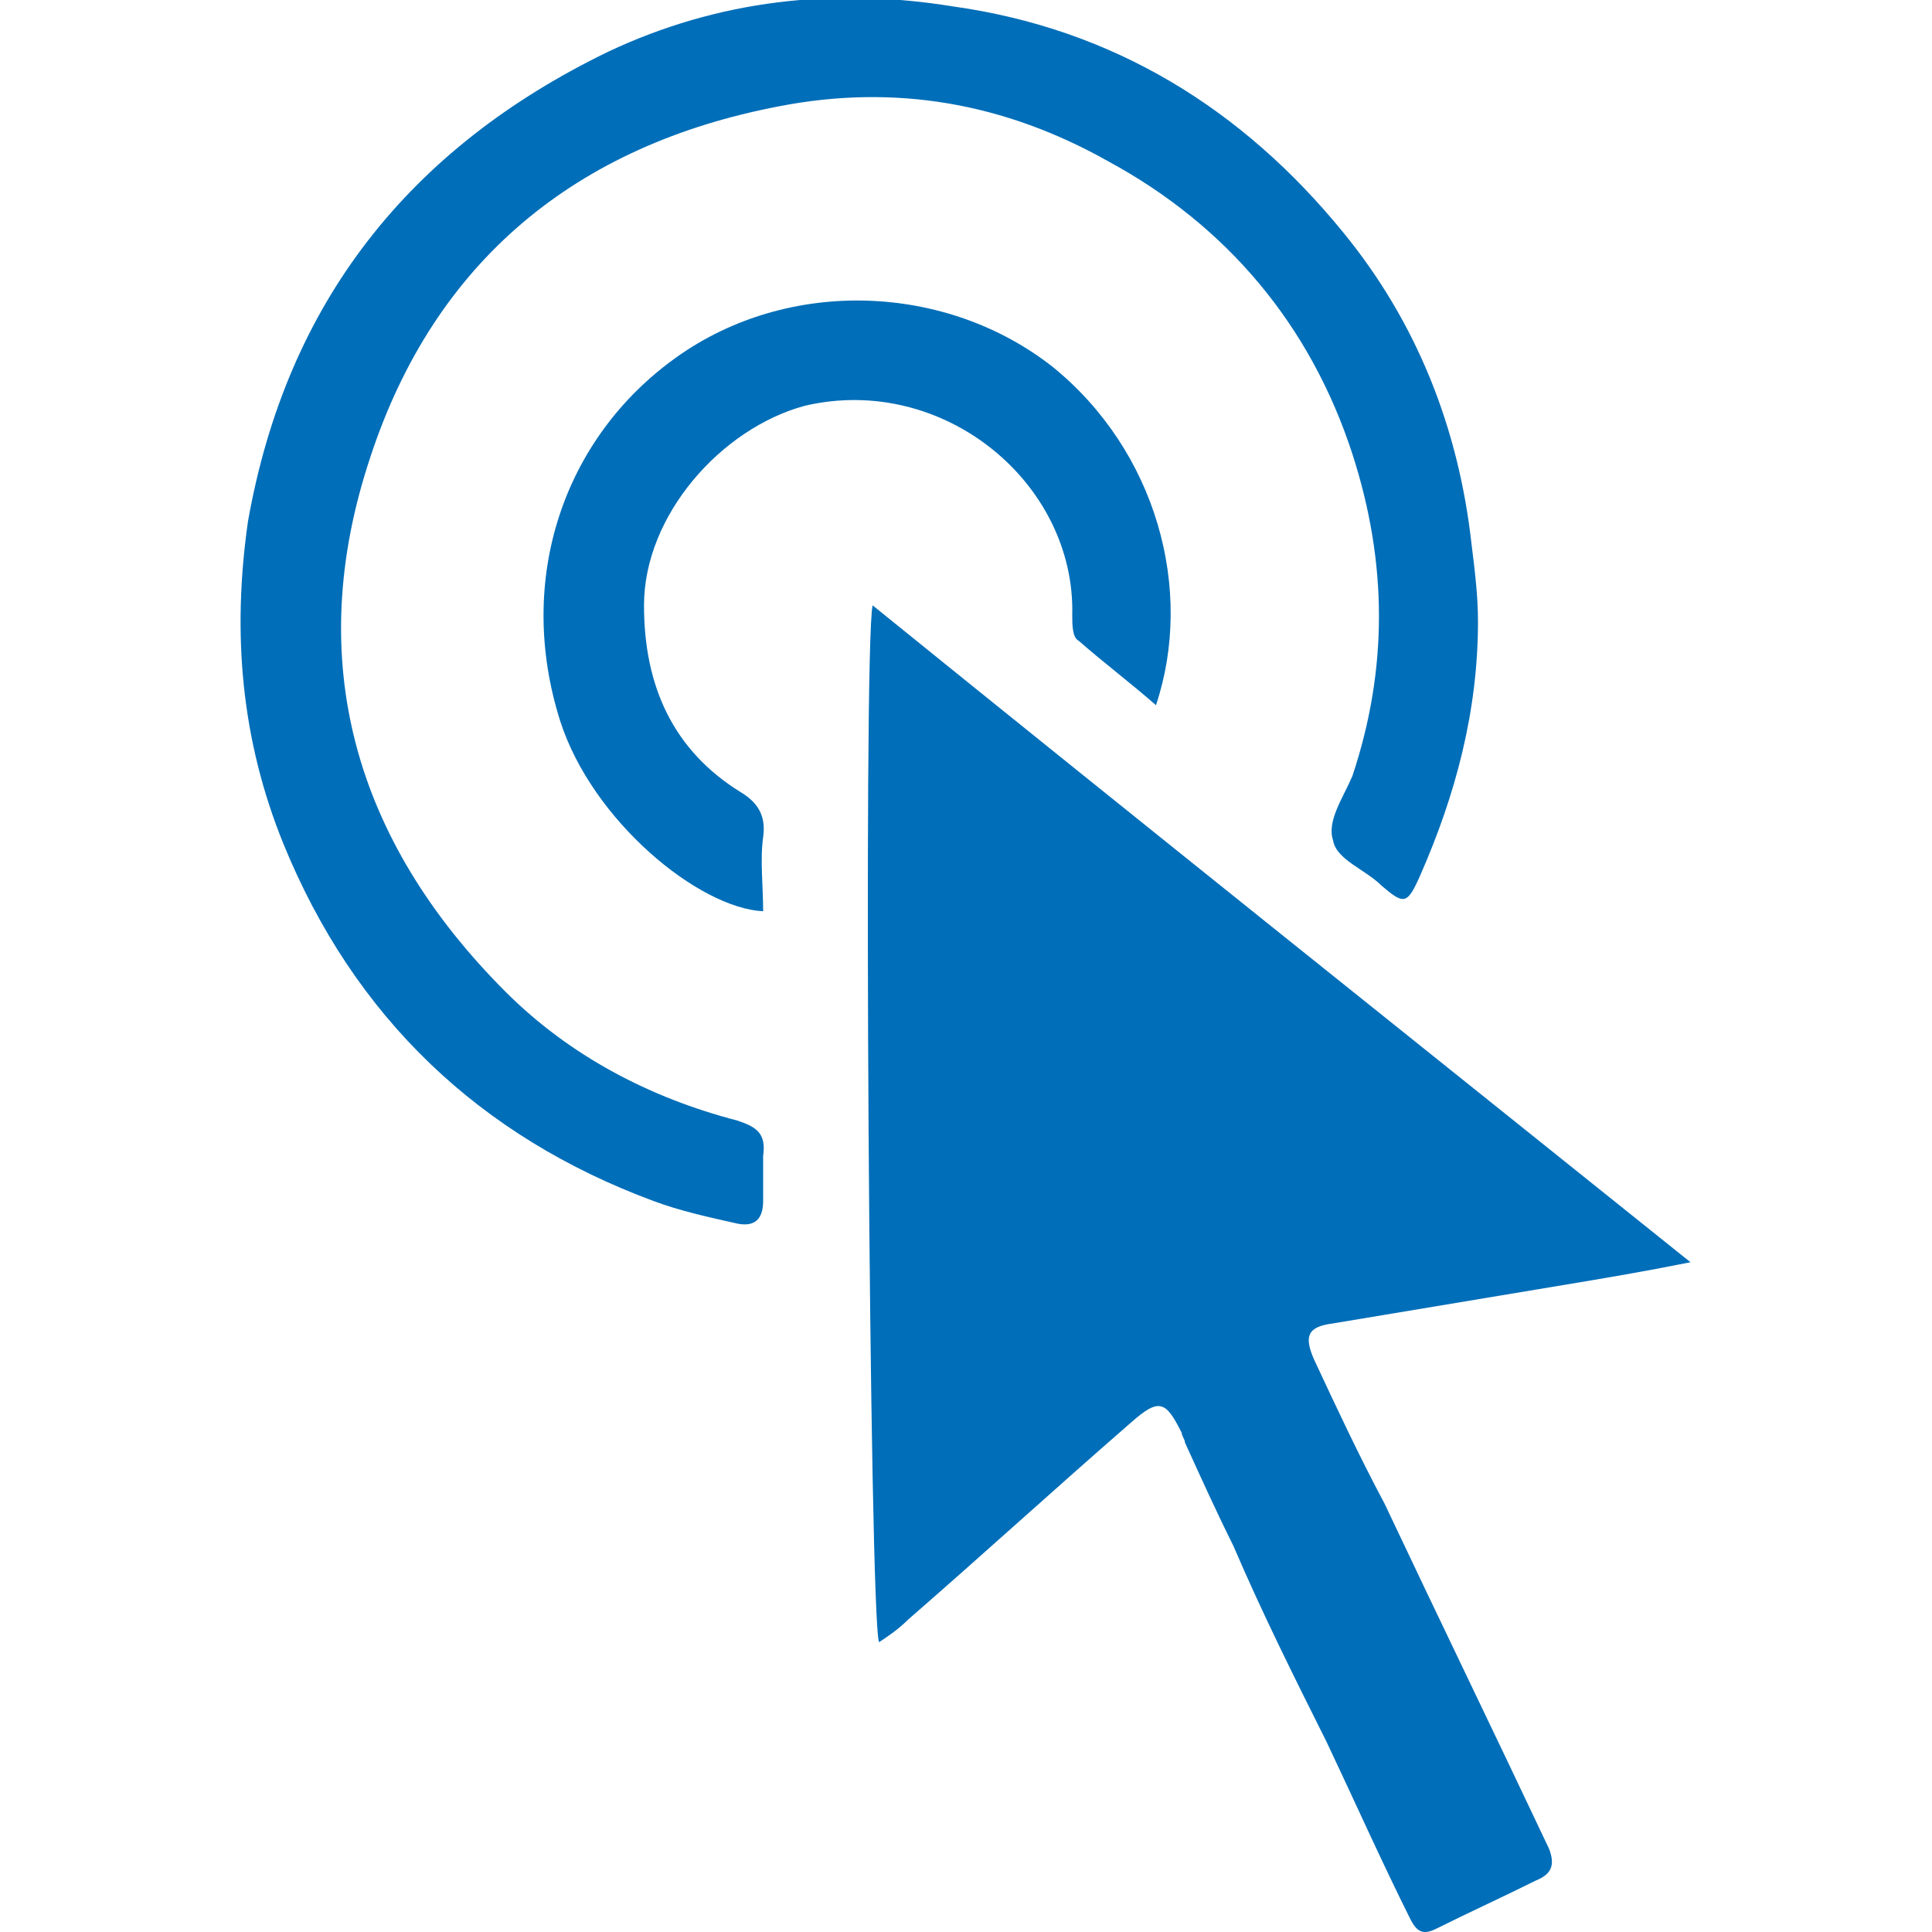 <?xml version="1.0" encoding="UTF-8"?>
<!-- Generator: Adobe Illustrator 27.8.1, SVG Export Plug-In . SVG Version: 6.00 Build 0)  -->
<svg xmlns="http://www.w3.org/2000/svg" xmlns:xlink="http://www.w3.org/1999/xlink" version="1.1" id="Layer_1" x="0px" y="0px" viewBox="0 0 60 60" style="enable-background:new 0 0 60 60;" xml:space="preserve">
<style type="text/css">
	.st0{fill:#006EB8;}
</style>
<g id="pwAen8">
	<path class="st0" d="M27.1,18.8c8.4,6.8,16.8,13.5,25.4,20.4c-1.5,0.3-2.7,0.5-3.9,0.7c-2.4,0.4-4.8,0.8-7.2,1.2   c-0.8,0.1-0.9,0.4-0.6,1.1c0.7,1.5,1.4,3,2.2,4.5c1.7,3.6,3.4,7.1,5.1,10.7c0.2,0.5,0.1,0.8-0.4,1c-1,0.5-2.1,1-3.1,1.5   c-0.4,0.2-0.6,0.1-0.8-0.3c-0.9-1.8-1.7-3.6-2.6-5.5c-1-2-2-4-2.9-6.1c-0.5-1-1-2.1-1.5-3.2c0-0.1-0.1-0.2-0.1-0.3   c-0.5-1-0.7-1.1-1.6-0.3c-2.3,2-4.6,4.1-6.9,6.1c-0.3,0.3-0.6,0.5-0.9,0.7C27,50.3,26.8,20.1,27.1,18.8L27.1,18.8L27.1,18.8z"></path>
	<path class="st0" d="M45.9,19.3c0,2.8-0.7,5.4-1.8,7.9c-0.4,0.9-0.5,0.9-1.2,0.3c-0.5-0.5-1.4-0.8-1.5-1.4c-0.2-0.6,0.3-1.3,0.6-2   c1.1-3.3,1.1-6.6,0-10c-1.3-4-3.9-7.1-7.6-9.1c-3.2-1.8-6.6-2.4-10.2-1.7c-6.3,1.2-10.7,4.8-12.7,10.9c-2.1,6.3-0.5,11.9,4.2,16.6   c2,2,4.5,3.3,7.2,4c0.6,0.2,0.9,0.4,0.8,1.1c0,0.5,0,1,0,1.4c0,0.6-0.3,0.8-0.8,0.7c-0.9-0.2-1.8-0.4-2.6-0.7   c-5.4-2-9.3-5.7-11.5-11.1c-1.3-3.2-1.6-6.5-1.1-10C8.9,9.4,12.7,4.6,18.9,1.6c3.4-1.6,7-2,10.7-1.4c5,0.7,9,3.2,12.1,7   c2.3,2.8,3.6,6.1,4,9.7C45.8,17.7,45.9,18.5,45.9,19.3C45.9,19.3,45.9,19.3,45.9,19.3z"></path>
	<path class="st0" d="M35.9,21.9c-0.8-0.7-1.6-1.3-2.4-2c-0.2-0.1-0.2-0.5-0.2-0.8c0.1-4.1-4-7.5-8.3-6.5c-2.6,0.7-5,3.4-5,6.2   c0,2.5,0.9,4.5,3,5.8c0.5,0.3,0.8,0.7,0.7,1.4c-0.1,0.7,0,1.5,0,2.3c-2-0.1-5.3-2.8-6.3-5.9c-1.4-4.4,0.1-8.8,3.6-11.3   c3.5-2.5,8.4-2.3,11.7,0.3C35.9,14,37.1,18.3,35.9,21.9C35.9,21.9,35.9,21.9,35.9,21.9z"></path>
</g>
</svg>
